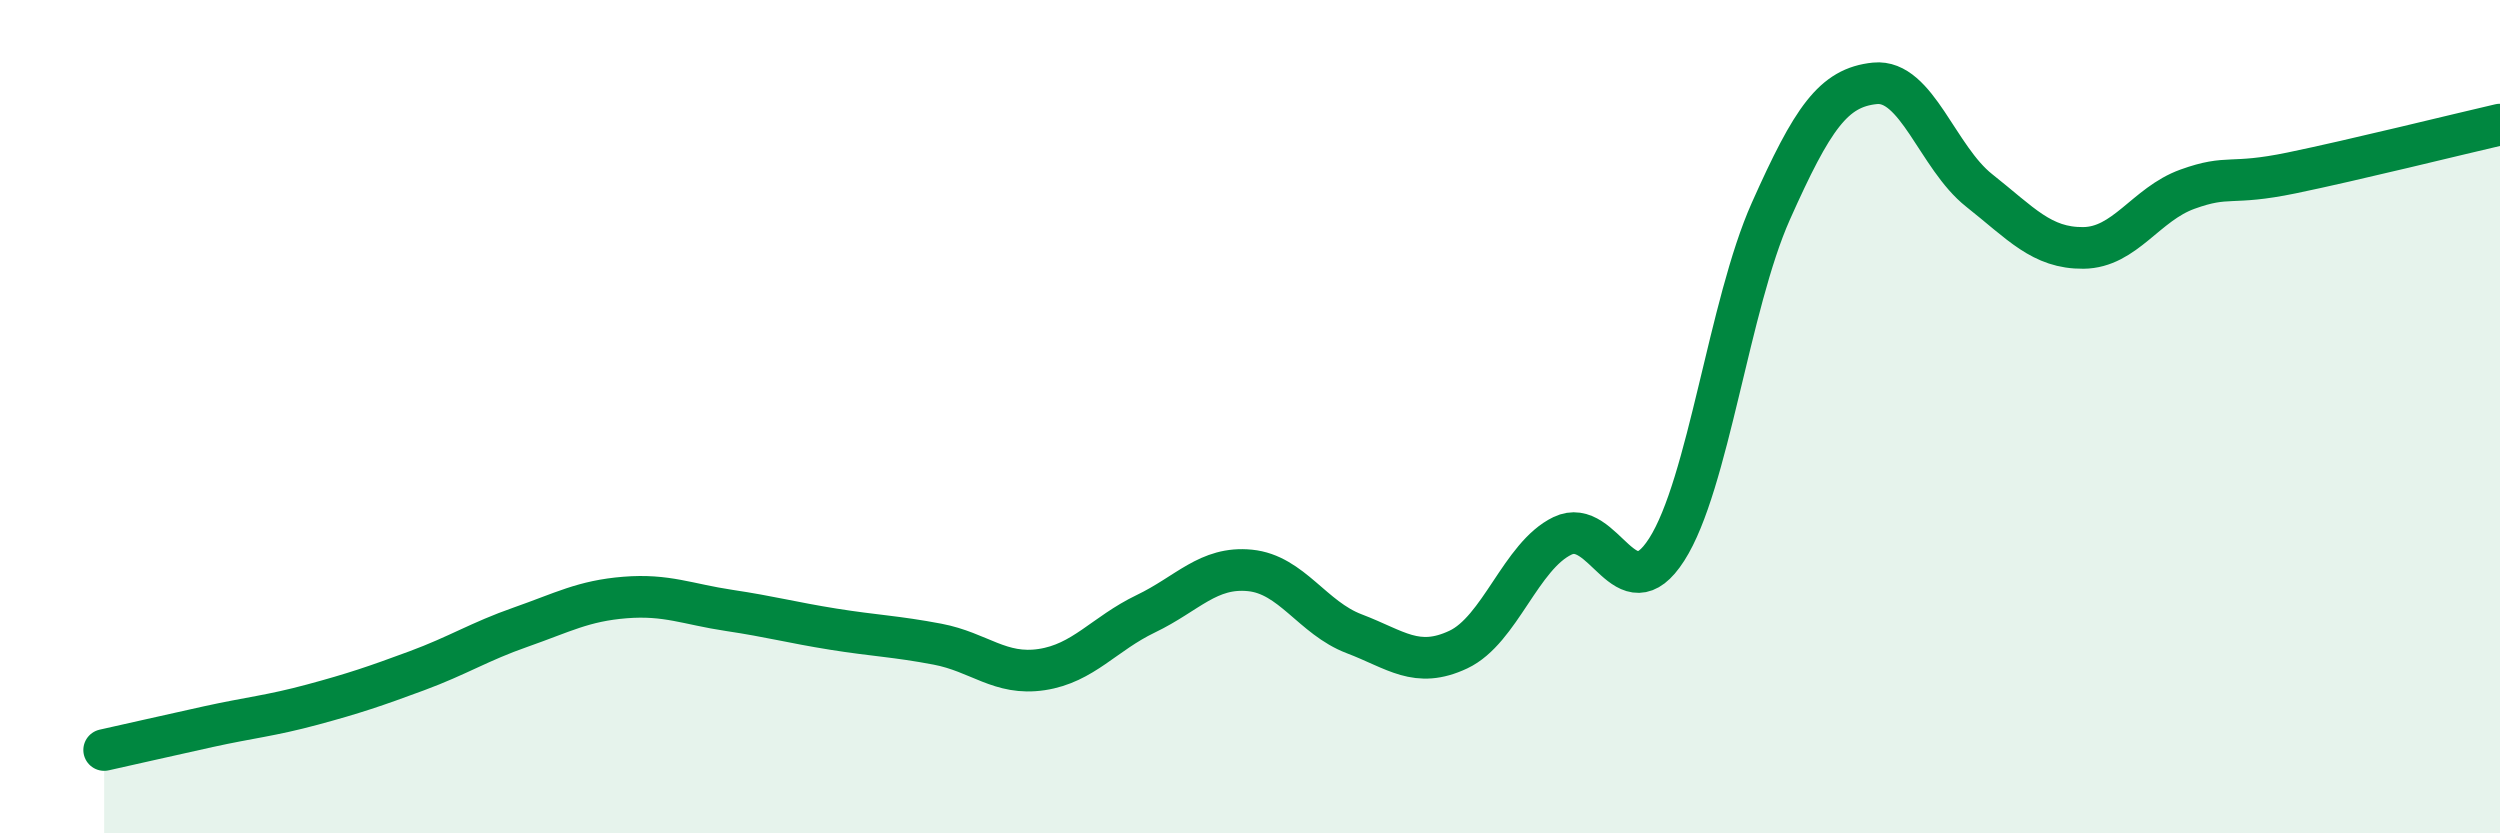 
    <svg width="60" height="20" viewBox="0 0 60 20" xmlns="http://www.w3.org/2000/svg">
      <path
        d="M 2.5,18 C 3,17.89 4,17.66 5,17.44 C 6,17.22 6.5,17.18 7.5,16.91 C 8.5,16.64 9,16.47 10,16.1 C 11,15.73 11.5,15.4 12.5,15.05 C 13.5,14.7 14,14.42 15,14.34 C 16,14.26 16.5,14.5 17.5,14.65 C 18.5,14.8 19,14.94 20,15.1 C 21,15.26 21.5,15.27 22.5,15.46 C 23.5,15.65 24,16.22 25,16.07 C 26,15.92 26.5,15.21 27.5,14.73 C 28.5,14.25 29,13.59 30,13.69 C 31,13.79 31.5,14.83 32.5,15.21 C 33.5,15.59 34,16.06 35,15.59 C 36,15.12 36.5,13.34 37.5,12.86 C 38.5,12.38 39,14.75 40,13.19 C 41,11.63 41.5,7.31 42.5,5.07 C 43.5,2.83 44,2.1 45,2 C 46,1.9 46.5,3.78 47.5,4.57 C 48.5,5.36 49,5.96 50,5.95 C 51,5.94 51.5,4.9 52.5,4.54 C 53.5,4.18 53.5,4.46 55,4.15 C 56.5,3.84 59,3.22 60,2.99L60 20L2.5 20Z"
        fill="#008740"
        opacity="0.1"
        stroke-linecap="round"
        stroke-linejoin="round"
      />
      <path
        d="M 2.5,18 C 3,17.89 4,17.66 5,17.44 C 6,17.22 6.5,17.18 7.5,16.91 C 8.5,16.64 9,16.47 10,16.1 C 11,15.73 11.5,15.4 12.5,15.05 C 13.5,14.7 14,14.42 15,14.34 C 16,14.26 16.5,14.5 17.5,14.65 C 18.5,14.8 19,14.94 20,15.1 C 21,15.26 21.5,15.27 22.5,15.46 C 23.5,15.65 24,16.22 25,16.07 C 26,15.92 26.5,15.21 27.5,14.73 C 28.5,14.25 29,13.59 30,13.69 C 31,13.79 31.5,14.83 32.5,15.21 C 33.5,15.59 34,16.06 35,15.59 C 36,15.12 36.5,13.34 37.5,12.86 C 38.5,12.38 39,14.75 40,13.19 C 41,11.63 41.5,7.31 42.5,5.07 C 43.5,2.83 44,2.1 45,2 C 46,1.9 46.5,3.78 47.5,4.57 C 48.5,5.36 49,5.96 50,5.95 C 51,5.94 51.5,4.9 52.5,4.54 C 53.5,4.18 53.5,4.46 55,4.15 C 56.5,3.84 59,3.22 60,2.99"
        stroke="#008740"
        stroke-width="1"
        fill="none"
        stroke-linecap="round"
        stroke-linejoin="round"
      />
    </svg>
  